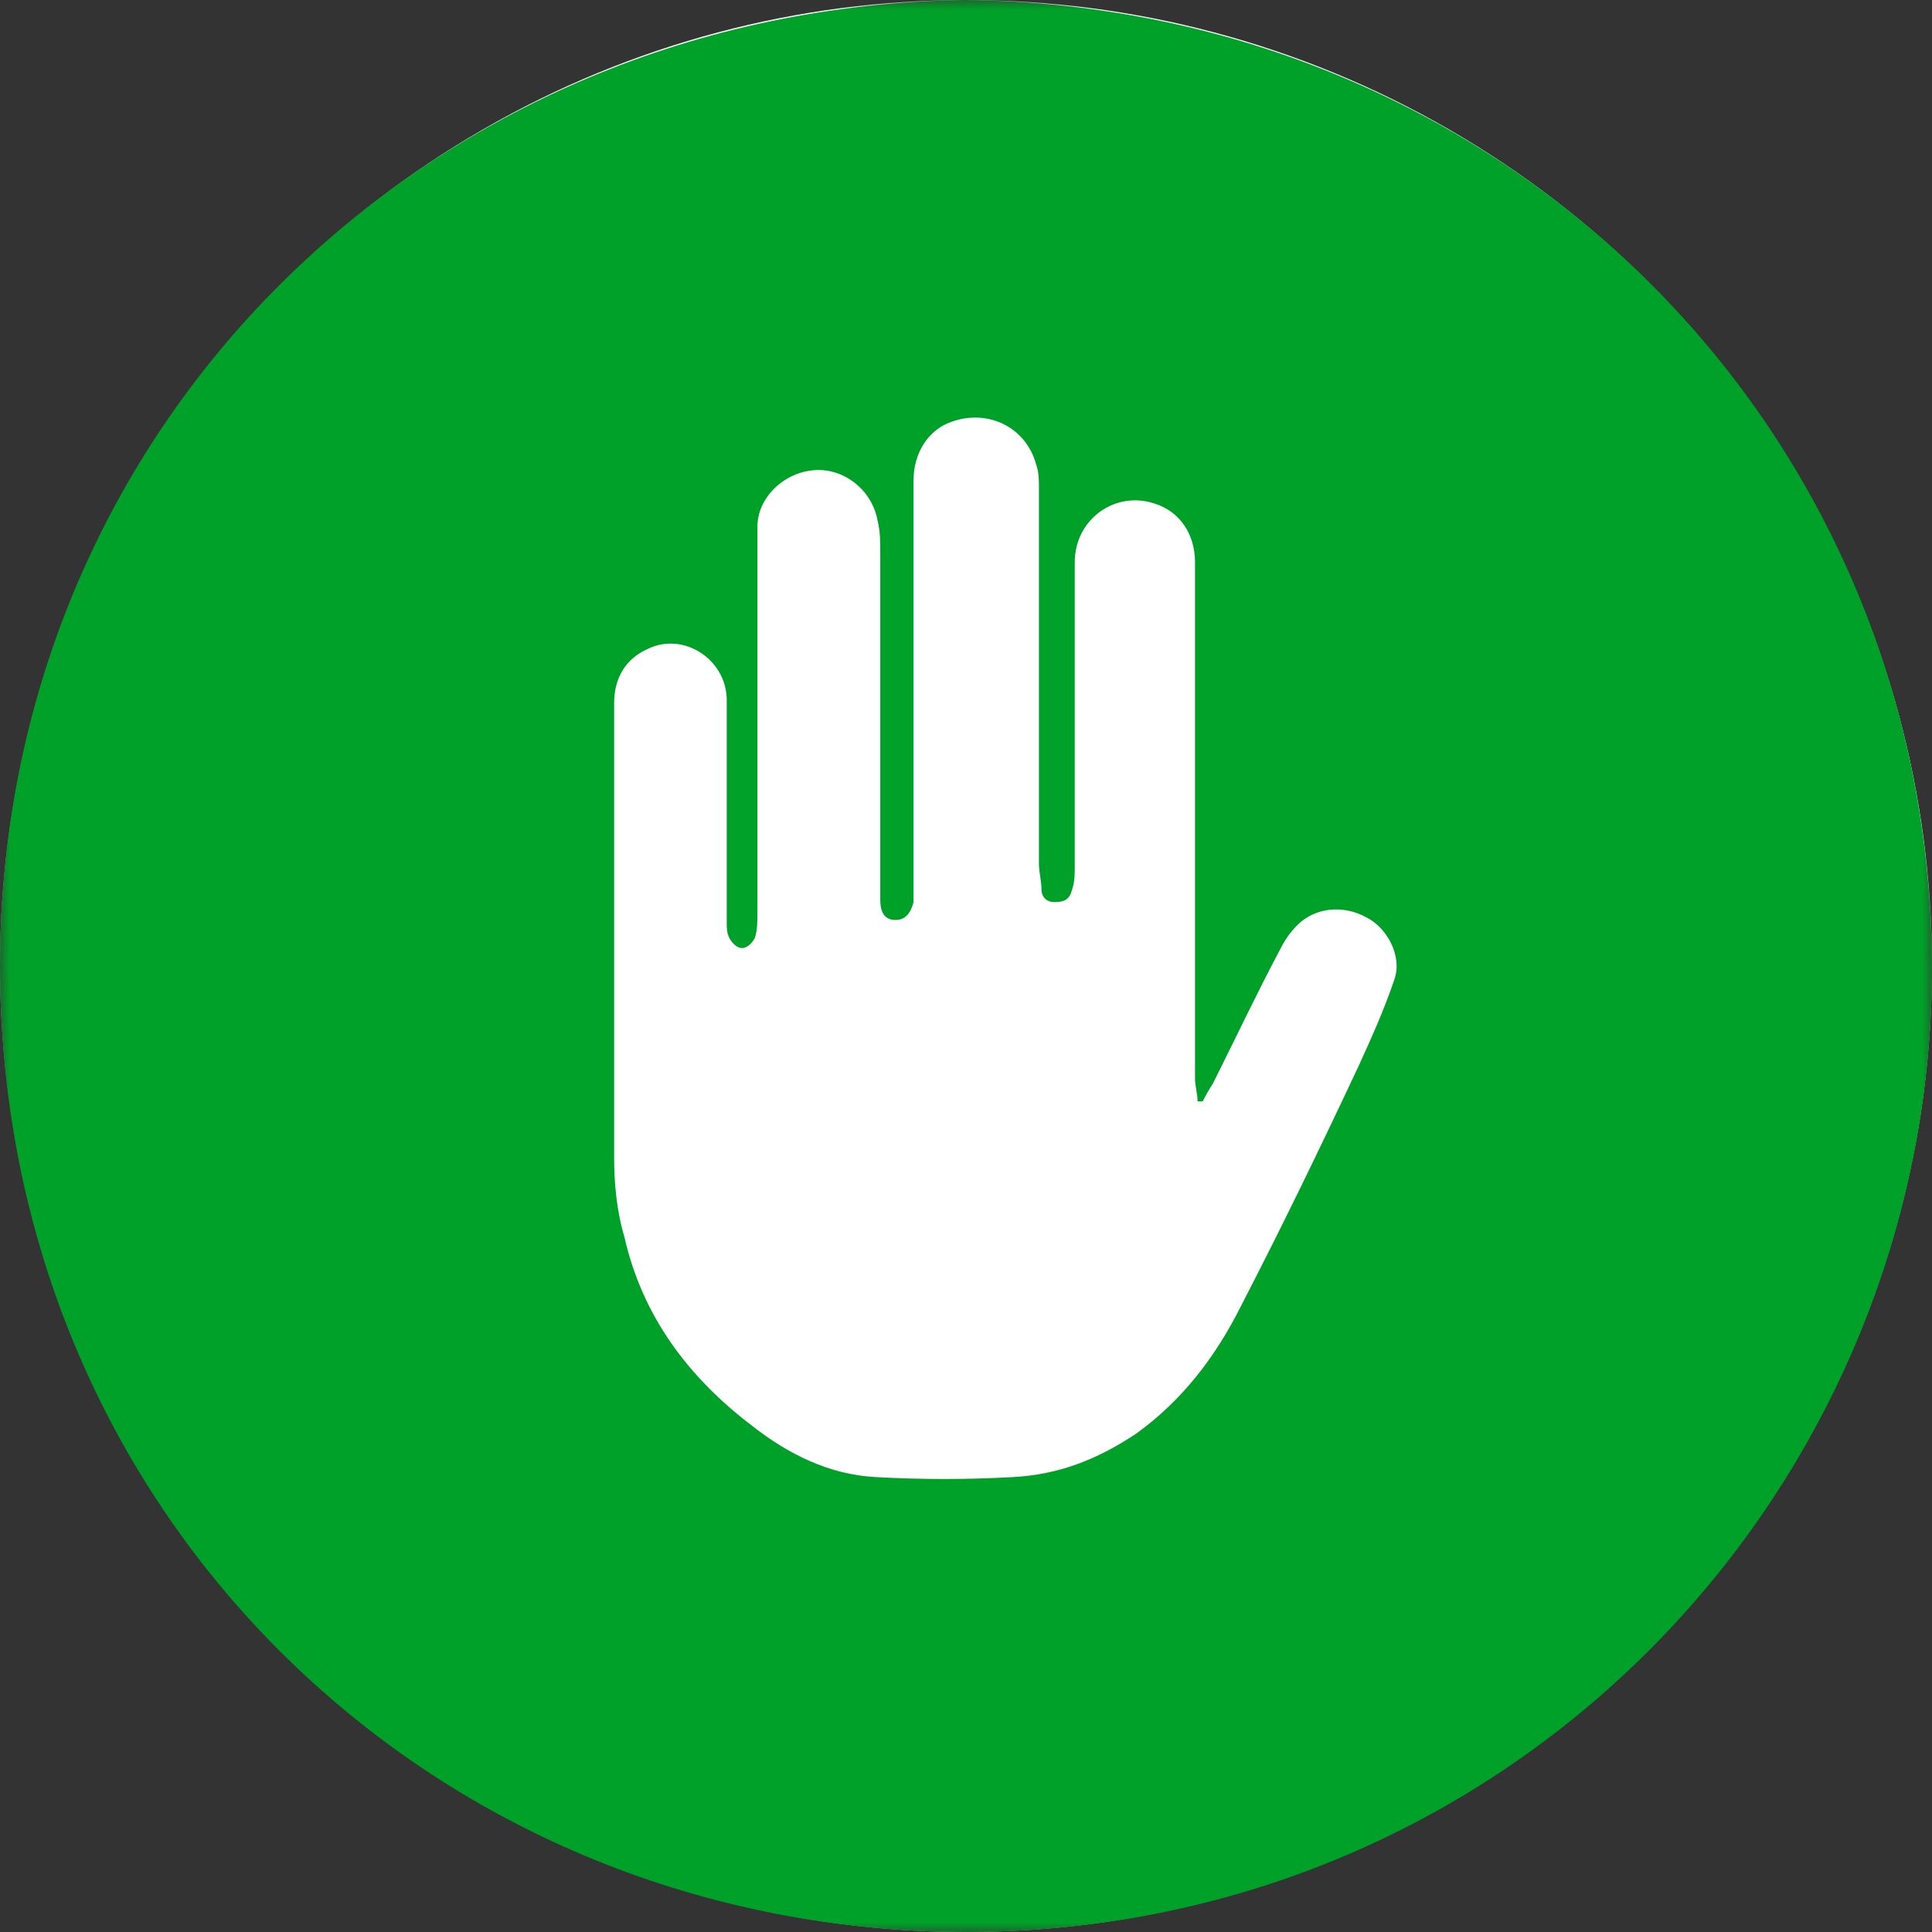 <?xml version="1.0" encoding="UTF-8"?>
<svg width="100px" height="100px" viewBox="0 0 100 100" version="1.1" xmlns="http://www.w3.org/2000/svg" xmlns:xlink="http://www.w3.org/1999/xlink">
    <rect x="0" y="0" width="100" height="100" fill="#333333" stroke="none"/>
    <title>lp_clb_picto_main 1</title>
    <defs>
        <rect id="path-1" x="0" y="0" width="100" height="100"></rect>
    </defs>
    <g id="V03" stroke="none" stroke-width="1" fill="none" fill-rule="evenodd">
        <g id="V03b" transform="translate(-662, -668)">
            <g id="Frame-38" transform="translate(232, 668)">
                <g id="Frame-36" transform="translate(332, 0)">
                    <g id="lp_clb_picto_main-1" transform="translate(98, 0)">
                        <mask id="mask-2" fill="white">
                            <use xlink:href="#path-1"></use>
                        </mask>
                        <g id="Clip" fill-rule="nonzero"></g>
                        <g id="Group" mask="url(#mask-2)">
                            <g transform="translate(0, 0)" fill-rule="nonzero">
                                <circle id="Ellipse-5" fill="#FFFFFF" cx="50" cy="50" r="50"></circle>
                                <path d="M49.933,0 C77.748,0.265 100.132,22.089 100,50.528 C99.735,77.644 77.748,100.262 49.536,99.998 C22.119,99.733 0,78.173 0,49.999 C0,22.089 22.119,0.397 49.933,0 Z M62.251,57.009 C62.119,57.009 62.119,57.009 61.986,57.009 C61.986,56.612 61.854,56.216 61.854,55.819 C61.854,46.957 61.854,37.962 61.854,29.1 C61.854,27.645 61.059,26.454 59.735,26.058 C57.748,25.396 55.629,26.851 55.629,29.1 C55.629,34.391 55.629,39.549 55.629,44.84 C55.629,45.237 55.629,45.634 55.496,46.031 C55.364,46.56 55.099,46.692 54.569,46.692 C54.172,46.692 53.907,46.428 53.907,46.031 C53.907,45.634 53.775,45.105 53.775,44.708 C53.775,38.227 53.775,31.745 53.775,25.264 C53.775,24.867 53.775,24.47 53.642,24.074 C53.112,22.089 51.126,21.164 49.271,21.825 C48.079,22.222 47.284,23.412 47.284,24.867 C47.284,31.878 47.284,39.02 47.284,46.031 C47.284,46.295 47.284,46.428 47.284,46.692 C47.152,47.221 46.887,47.618 46.357,47.618 C45.695,47.618 45.563,47.089 45.563,46.56 C45.563,46.428 45.563,46.295 45.563,46.031 C45.563,40.211 45.563,34.391 45.563,28.571 C45.563,28.042 45.563,27.513 45.43,26.984 C45.165,25.396 43.708,24.206 42.119,24.338 C40.53,24.47 39.205,25.793 39.205,27.248 C39.205,28.042 39.205,28.968 39.205,29.761 C39.205,35.581 39.205,41.401 39.205,47.221 C39.205,47.618 39.205,48.147 39.073,48.544 C38.94,48.808 38.675,49.073 38.41,49.073 C38.145,49.073 37.881,48.808 37.748,48.544 C37.616,48.279 37.616,48.015 37.616,47.75 C37.616,46.824 37.616,45.898 37.616,45.105 C37.616,42.195 37.616,39.153 37.616,36.243 C37.616,34.126 35.364,32.671 33.51,33.597 C32.318,34.126 31.788,35.184 31.788,36.375 C31.788,44.179 31.788,52.115 31.788,59.919 C31.788,61.242 31.92,62.697 32.318,64.02 C33.245,68.12 35.629,71.295 38.94,73.808 C40.794,75.263 42.914,76.321 45.298,76.453 C47.682,76.586 50.066,76.586 52.45,76.453 C54.834,76.321 56.821,75.527 58.808,74.205 C61.192,72.485 62.914,70.236 64.238,67.591 C66.357,63.491 68.344,59.39 70.331,55.157 C70.993,53.702 71.655,52.247 72.185,50.66 C72.582,49.47 71.788,48.015 70.728,47.486 C69.536,46.824 68.079,46.957 67.152,47.882 C66.755,48.279 66.49,48.676 66.225,49.205 C65.033,51.454 63.973,53.702 62.781,56.083 C62.604,56.348 62.428,56.657 62.251,57.009 Z" id="Vector" fill="#00A128"></path>
                            </g>
                        </g>
                    </g>
                </g>
            </g>
        </g>
    </g>
</svg>